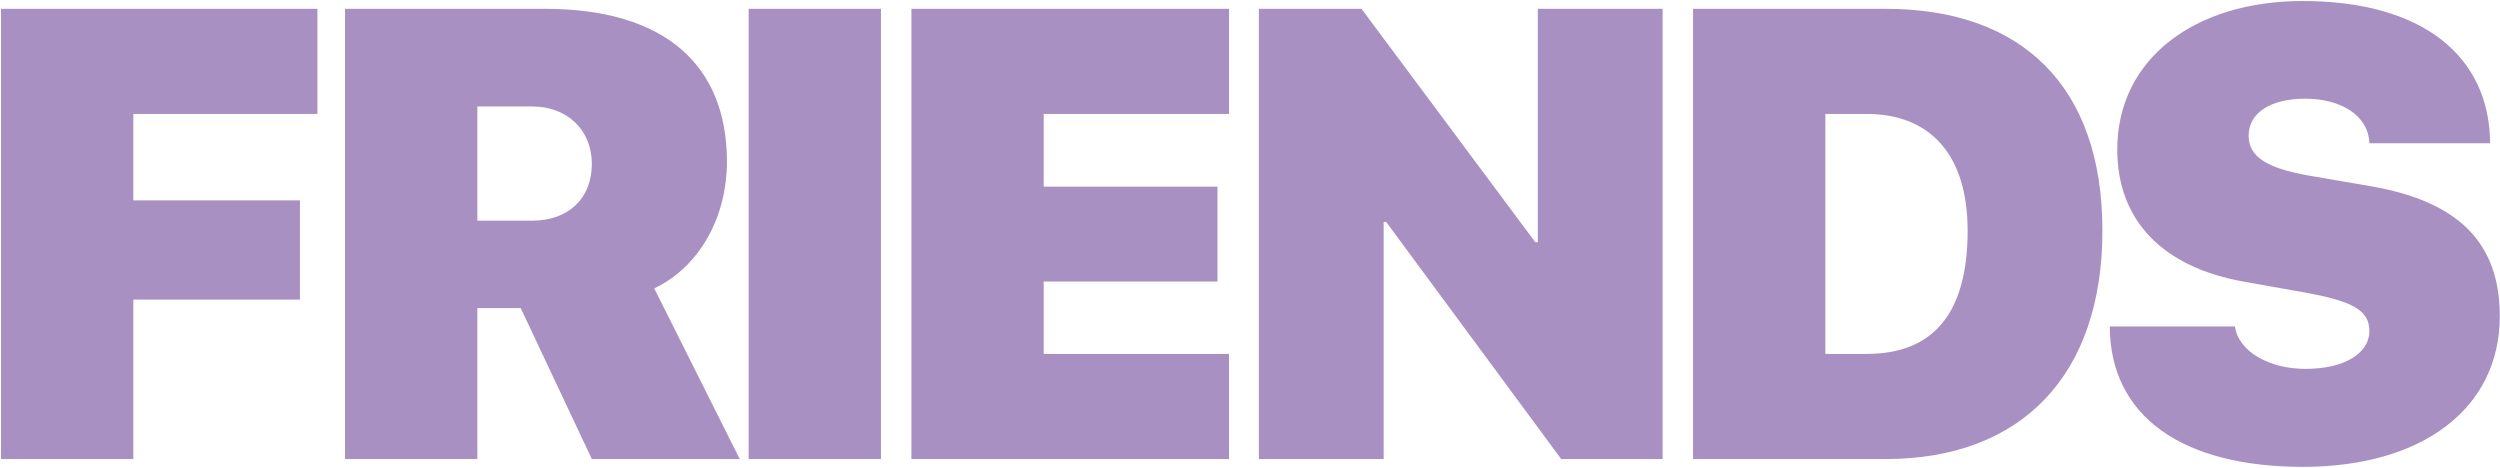 <?xml version="1.0" encoding="UTF-8"?> <svg xmlns="http://www.w3.org/2000/svg" width="1160" height="217" viewBox="0 0 1160 217" fill="none"><path d="M61.861 213H0.477V4.092H147.278V52.88H61.861V92.983H139.17V139.021H61.861V213ZM221.483 49.406V102.393H246.818C264.046 102.393 274.615 91.825 274.615 76.044C274.615 60.553 263.467 49.406 246.963 49.406H221.483ZM221.483 142.93V213H160.099V4.092H252.899C308.637 4.092 337.302 30.296 337.302 75.031C337.302 99.642 325.43 123.385 303.569 133.809L343.237 213H274.615L241.606 142.93H221.483ZM408.762 213H347.378V4.092H408.762V213ZM570.271 164.211V213H422.892V4.092H570.271V52.88H484.276V86.613H564.915V130.624H484.276V164.211H570.271ZM642.021 213H584.112V4.092H631.742L712.381 112.382H713.539V4.092H771.449V213H724.397L643.179 102.972H642.021V213ZM785.578 4.092H874.904C938.315 4.092 975.521 40.14 975.521 107.026C975.521 173.911 938.17 213 874.904 213H785.578V4.092ZM846.962 52.88V164.211H866.217C896.909 164.211 912.979 145.536 912.979 107.026C912.979 71.846 895.606 52.88 866.217 52.88H846.962ZM978.938 151.471H1036.99C1038.73 163.343 1053.21 171.16 1069.71 171.16C1088.1 171.16 1099.39 163.777 1099.39 153.643C1099.39 143.943 1091.72 139.745 1069.28 135.691L1041.63 130.769C1003.26 124.109 982.413 102.103 982.413 69.385C982.413 27.111 1018.61 0.472 1068.41 0.472C1124 0.472 1155.13 25.953 1155.42 66.489H1099.39C1098.96 53.46 1086.07 45.787 1069.57 45.787C1053.5 45.787 1043.36 52.446 1043.36 62.87C1043.36 72.859 1051.9 78.071 1071.74 81.546L1100.4 86.468C1140.94 93.562 1159.9 112.817 1159.9 146.694C1159.9 189.402 1124.15 216.619 1068.55 216.619C1012.53 216.619 979.083 193.166 978.938 151.471Z" fill="#A890C2"></path></svg> 